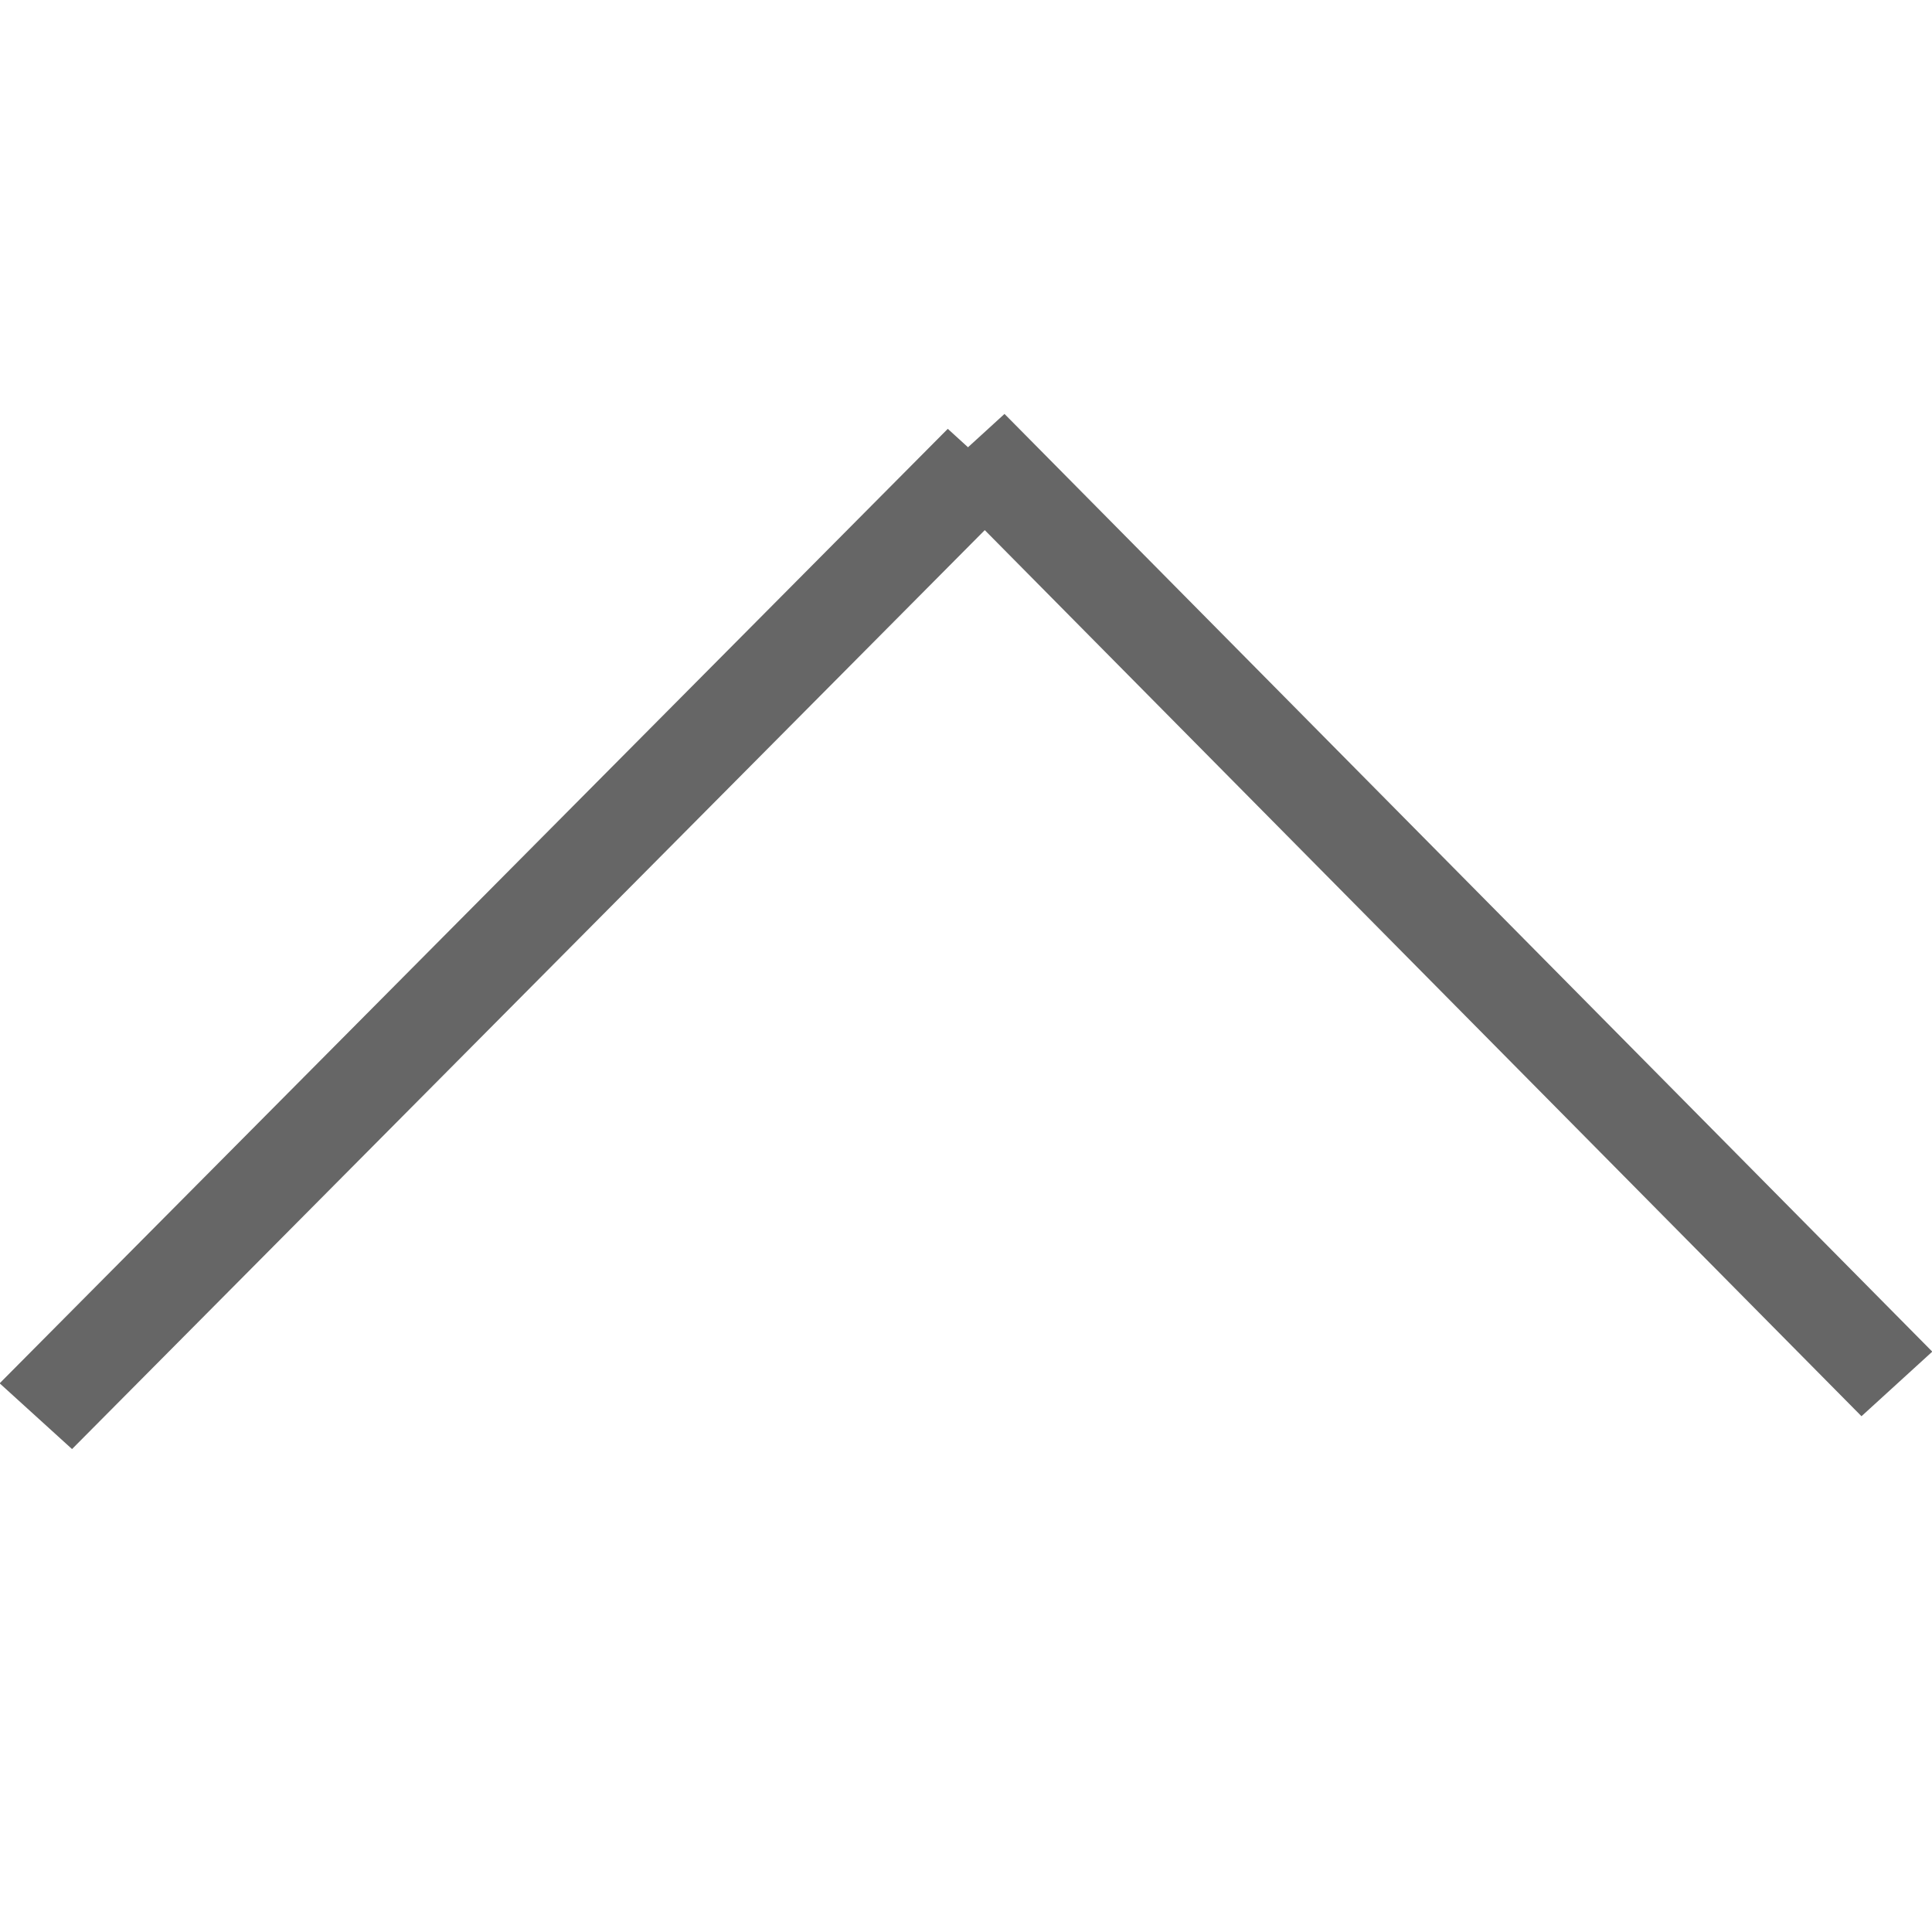 <svg xmlns="http://www.w3.org/2000/svg" xmlns:xlink="http://www.w3.org/1999/xlink" preserveAspectRatio="xMidYMid" width="28" height="28" viewBox="0 0 28 28">
  <defs>
    <style>
      .cls-1 {
        fill: #666;
        fill-rule: evenodd;
      }
    </style>
  </defs>
  <path d="M28.004,19.589 L26.978,20.525 L14.272,7.683 L1.044,21.001 L-0.005,20.048 L13.736,6.215 L14.029,6.482 L14.558,5.999 L28.004,19.589 Z" class="cls-1"/>
</svg>
